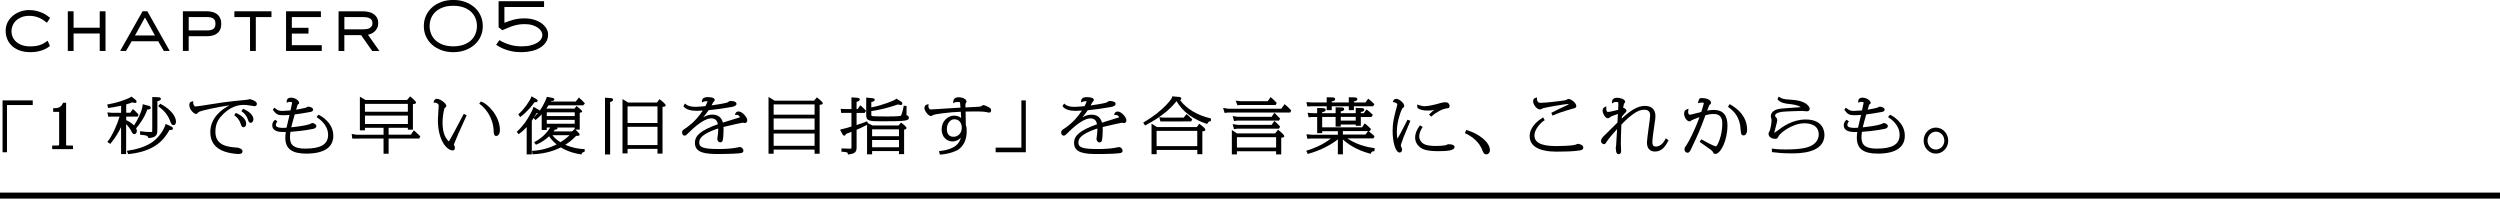 <?xml version="1.0" encoding="UTF-8"?>
<svg id="_レイヤー_2" data-name="レイヤー 2" xmlns="http://www.w3.org/2000/svg" viewBox="0 0 830 65.94">
  <defs>
    <style>
      .cls-1 {
        fill: #000;
        stroke-width: 0px;
      }
    </style>
  </defs>
  <g id="pc_持ち運びアンテナ">
    <g id="st_chapter-05">
      <path class="cls-1" d="M4.03,15.28c.69.63,1.55,1.14,2.56,1.5,1.01.36,2.18.54,3.49.54.87,0,1.67-.07,2.37-.21.7-.14,1.33-.32,1.86-.53.53-.21.98-.43,1.34-.66.36-.23.65-.43.87-.59l.07-.05-.76-1.75-.11.07c-.29.18-.59.38-.92.6-.31.21-.69.41-1.12.59-.42.18-.94.33-1.53.44-.59.11-1.3.17-2.1.17-1.05,0-1.97-.14-2.75-.42-.77-.28-1.43-.65-1.94-1.12-.51-.46-.9-1-1.16-1.6-.26-.6-.39-1.23-.39-1.88s.13-1.29.39-1.91c.26-.62.64-1.17,1.14-1.64.49-.47,1.12-.85,1.85-1.14s1.59-.43,2.54-.43c.72,0,1.39.07,1.97.22.59.15,1.12.33,1.59.56.47.22.88.46,1.23.73.36.27.68.51.96.72l.09.07,1.07-1.61-.08-.06c-.18-.15-.46-.37-.83-.65-.37-.29-.85-.57-1.42-.85-.57-.28-1.26-.52-2.03-.73-.78-.21-1.67-.32-2.64-.32-.87,0-1.78.14-2.68.43-.91.29-1.75.73-2.5,1.31-.75.58-1.37,1.31-1.85,2.17-.48.86-.73,1.89-.73,3.05,0,.96.18,1.88.55,2.73.36.85.9,1.6,1.59,2.24Z"/>
      <polygon class="cls-1" points="24.43 11.12 33.11 11.12 33.11 16.92 35.03 16.92 35.03 3.75 33.11 3.75 33.11 9.2 24.43 9.2 24.43 3.75 22.51 3.75 22.51 16.92 24.43 16.92 24.43 11.12"/>
      <path class="cls-1" d="M43.72,13.69h8.8l1.84,3.17.03.05h1.95l-7.39-13.11-.03-.06h-1.58l-7.45,13.17h1.95l1.88-3.23ZM44.82,11.78l3.31-5.99,3.31,5.99h-6.63Z"/>
      <path class="cls-1" d="M62.64,12.02h6.12c.5,0,1.04-.06,1.58-.16.55-.11,1.07-.32,1.53-.62.46-.3.85-.72,1.14-1.25.29-.53.44-1.23.44-2.08s-.15-1.53-.44-2.06c-.29-.54-.67-.97-1.13-1.28-.46-.31-.97-.52-1.53-.64-.55-.12-1.08-.18-1.59-.18h-8.04v13.17h1.92v-4.9ZM62.64,5.67h6.12c.99,0,1.7.18,2.13.54.42.35.64.92.64,1.7s-.21,1.32-.63,1.66c-.43.35-1.14.53-2.13.53h-6.12v-4.43Z"/>
      <polygon class="cls-1" points="83.01 16.92 84.93 16.92 84.93 5.67 90.13 5.67 90.13 3.75 77.81 3.75 77.81 5.67 83.01 5.67 83.01 16.92"/>
      <polygon class="cls-1" points="106.82 15 96.89 15 96.89 11.15 102.42 11.15 102.42 9.23 96.89 9.23 96.89 5.67 106.54 5.67 106.54 3.75 94.97 3.75 94.97 16.92 106.82 16.92 106.82 15"/>
      <path class="cls-1" d="M114.33,11.67h5.56l3.64,5.2.03.05h2.39l-3.79-5.4c.31-.05.64-.14.98-.28.42-.17.81-.42,1.17-.73.36-.32.66-.71.9-1.17.24-.46.36-1.01.36-1.63,0-.75-.15-1.39-.45-1.89-.3-.51-.7-.92-1.17-1.22-.48-.31-1.02-.53-1.62-.65-.6-.13-1.2-.19-1.79-.19h-8.14v13.17h1.92v-5.25ZM114.33,5.67h6.21c.36,0,.73.02,1.1.07.36.05.7.15,1.01.29.3.14.54.35.73.61.19.26.28.62.28,1.06,0,.41-.09.75-.26,1-.17.26-.4.47-.69.63-.29.16-.62.27-.99.32-.37.06-.77.09-1.18.09h-6.21v-4.08Z"/>
      <path class="cls-1" d="M143.46,14.85c.87.76,1.91,1.37,3.1,1.81,1.19.44,2.52.66,3.94.66s2.75-.22,3.94-.66c1.19-.44,2.23-1.04,3.1-1.81.87-.77,1.55-1.69,2.03-2.74.48-1.05.72-2.21.72-3.46s-.24-2.39-.72-3.45c-.48-1.06-1.16-1.98-2.03-2.75-.87-.76-1.91-1.37-3.1-1.81-1.19-.44-2.52-.66-3.94-.66s-2.75.22-3.94.66c-1.19.44-2.23,1.04-3.1,1.81-.87.77-1.55,1.69-2.03,2.75-.48,1.06-.72,2.22-.72,3.45s.24,2.41.72,3.46c.48,1.05,1.16,1.97,2.03,2.74ZM150.49,1.92c1.3,0,2.45.18,3.44.54.98.36,1.81.85,2.46,1.46.65.61,1.15,1.33,1.47,2.15.33.82.49,1.69.49,2.58s-.17,1.77-.49,2.58c-.33.81-.82,1.54-1.47,2.15-.65.61-1.48,1.1-2.46,1.46-.98.36-2.14.54-3.44.54s-2.47-.18-3.45-.54c-.97-.36-1.8-.85-2.45-1.46-.65-.61-1.15-1.33-1.47-2.15-.33-.82-.49-1.69-.49-2.58s.17-1.77.49-2.58c.33-.81.82-1.54,1.47-2.15s1.48-1.1,2.45-1.46c.98-.36,2.14-.54,3.45-.54Z"/>
      <path class="cls-1" d="M178.36,14.2c-.57.35-1.3.64-2.16.86-.86.22-1.88.33-3.04.33-1.38,0-2.7-.18-3.92-.55-1.22-.36-2.35-.85-3.35-1.46l-.09-.05-1.08,1.56.11.06c.17.09.46.26.84.5.41.25.95.52,1.62.8.67.28,1.5.53,2.46.74.96.22,2.1.33,3.39.33,1.13,0,2.25-.12,3.3-.36,1.06-.24,2.01-.61,2.82-1.1.82-.49,1.48-1.11,1.97-1.83.49-.73.74-1.58.74-2.54,0-.67-.18-1.33-.54-1.97-.36-.64-.88-1.21-1.55-1.72-.67-.51-1.51-.92-2.48-1.23-.97-.31-2.09-.47-3.33-.47s-2.5.15-3.59.45c-1.03.28-2.05.63-3.02,1.02V2.32h13.17V.4h-15.1v8.66l1.24.97.06-.02c.4-.15.85-.34,1.33-.57.47-.22,1.02-.44,1.62-.66.6-.21,1.26-.4,1.99-.55.72-.15,1.54-.22,2.43-.22.95,0,1.8.11,2.53.33s1.35.51,1.84.86c.49.35.87.74,1.12,1.17.25.42.37.84.37,1.23,0,.48-.14.95-.42,1.39-.28.45-.71.85-1.28,1.2Z"/>
      <polygon class="cls-1" points="2.32 34.87 10.87 34.87 10.87 33.33 .85 33.33 .85 50.55 2.32 50.55 2.32 34.87"/>
      <path class="cls-1" d="M24.22,48.31h-1.86c-.41,0-.41-.08-.41-.44v-13.77h-.99l-.08.17c-.77,1.58-1.77,1.61-2.94,1.65h-.29v1.21h1.98v10.74c0,.35-.08.44-.39.44h-1.91v1.21h6.9v-1.21Z"/>
      <path class="cls-1" d="M50.55,32.21v10.14c0,1.18-.03,1.38-.04,1.41-.02.03-.13.07-.56.07-1.04,0-2.19-.09-3.08-.23l-.35-.06v1.19l.27.02c1.88.16,2.26.37,2.41.86l.07.24.25-.02c2.73-.24,2.73-1.41,2.73-3.17v-9.07c.61-.11,1.15-.29,1.15-.78s-.5-.51-.77-.53l-.08.3.02-.3-2.02-.07Z"/>
      <path class="cls-1" d="M42.12,50.06l.42,1.11.23-.02c9.26-.97,11.94-5.32,13.51-8.03.15.02.33.04.44.04.62,0,.69-.36.69-.52,0-.27-.21-.49-.61-.66l-1.8-.85-.1.33c-.22.69-.92,2.49-2.79,4.39-.88.89-3.24,3.24-9.61,4.16l-.37.05Z"/>
      <path class="cls-1" d="M53.19,34.42l-.68.83.25.19c1.75,1.28,2.96,2.78,3.6,4.46.52,1.32.64,1.64,1.29,1.64.47,0,.78-.47.78-1.18,0-1.43-1.32-3.82-5.03-5.82l-.22-.12Z"/>
      <path class="cls-1" d="M36.16,35.83c.55-.08,2.36-.35,4.05-.72v2.34h-2.99s-1.58-.13-1.58-.13l.33,1.44,1.23-.05h2.5c-.73,2.53-2.5,6.47-3.86,8.15l-.21.25.98.67.17-.21c1.65-2.01,2.66-3.78,3.42-5.4v8.99h1.68v-9.94c.89.86,1.42,1.77,1.53,1.97.56,1.09.7,1.35,1.21,1.35s.81-.55.81-1.08c0-.11,0-.35-.24-.87.87-.98,2.67-3.26,3.72-6.23.38,0,.76-.01.98-.22.09-.09.15-.21.15-.34,0-.31-.2-.54-.57-.64l-2.09-.56-.03.36c-.17,1.9-1.75,5.11-2.86,6.68-.72-.72-1.54-1.28-2.59-1.76v-1.17h3.84l.25-.67-.11-.13c-.47-.59-1.28-1.31-1.52-1.5l-.25-.19-.87,1.22h-1.34v-2.78c.96-.28,1.44-.43,2.05-.68.35.12.81.21.89.21.35,0,.51-.24.51-.46,0-.27-.22-.48-.32-.57l-1.36-1.09-.18.11c-1.85,1.1-5.14,2.03-7.58,2.46l-.32.06.32,1.16.26-.04Z"/>
      <path class="cls-1" d="M64.81,35.35c-.08,0-.18-.06-.27-.16-.26-.27-.42-.77-.4-1.21l.02-.41-.4.11c-.36.1-.91.24-.91,1.19,0,1.63,1.65,2.96,2.18,2.96.36,0,.49-.15.83-.56.48-.52,6.51-1.77,10.31-2.3-2.48,1.29-6.35,4.08-6.35,8.93,0,3.15,1.57,5.3,4.66,6.38,2.37.83,4.65.84,4.74.84.35,0,1.29,0,1.29-.93,0-.82-1.44-1.16-1.64-1.18-2.93-.2-7.36-.5-7.36-5.27,0-2.87,1.16-4.43,2.42-5.69,1.46-1.48,3.83-3.23,6.87-3.23.73,0,1.79.11,2.9.31.05.01.7.12.8.12.68,0,.78-.51.78-.81,0-.96-2.26-1.55-2.37-1.55-.09,0-.17.03-.38.14-.18.04-.58.09-.89.13-2.25.21-5.5.53-7.78.86-.47.06-1.5.23-2.71.42-2.44.38-5.78.91-6.36.91Z"/>
      <path class="cls-1" d="M78.52,37.58l-.23-.1-.37.54-.13.25.22.17c.41.33,1.36,1.09,1.87,2.61.21.66.38,1.19,1,1.19.49,0,.85-.51.85-1.22,0-1.5-1.66-2.76-3.21-3.44Z"/>
      <path class="cls-1" d="M83.25,40.77c.48,0,.88-.52.88-1.16,0-.59-.31-2.11-3.21-3.4l-.22-.1-.56.8.24.18c.44.31,1.34.97,1.9,2.54.2.61.38,1.14.97,1.14Z"/>
      <path class="cls-1" d="M92.09,40.29l-.74-.53-.18.14c-.51.41-.78,1-.78,1.7,0,.57.19,1.04.56,1.4.87.84,2.57.86,3.93.82-.08.63-.16,1.32-.16,1.86,0,3.68,2.15,5.32,6.97,5.32,5.87,0,8.97-2.05,8.97-5.93,0-4.43-4.22-6.66-4.7-6.89l-.21-.1-.67.79.29.19c.84.53,3.56,2.52,3.56,5.69s-2.4,4.59-7.56,4.59c-3.62,0-5.1-1.07-5.1-3.69,0-.3.02-.92.15-1.88,1.17-.07,4.57-.36,7.48-.97.28-.06,1.13-.26,1.13-.96,0-.58-.92-1-1.31-1-.15,0-.33.09-.68.27-.09.05-.16.08-.21.1-1.33.5-4.62.91-6.14,1.06.21-.89.7-2.74,1.16-4.28.92-.12,3.17-.42,5.18-.82.25-.05.93-.18.93-.76,0-.71-1.15-1-1.61-1-.24,0-.31.05-.55.24-.27.17-2.39.59-3.49.77.14-.45.34-1.1.44-1.43l.04-.16.04-.08c.23-.12.48-.25.48-.62,0-.75-1.33-1.71-2.74-1.71-.86,0-1.38.46-1.38,1.24v.47l.43-.2c.17-.08.24-.11.52-.11.56,0,.85.1.85.27-.01.14-.27,1.32-.44,2.09l-.1.47c-.14,0-.31.02-.51.04-.75.06-1.88.14-2.26.14-1.15,0-1.56-.3-2.37-.9l-.25-.18-.48.71.12.17c.94,1.28,1.6,1.63,3.09,1.63.83,0,1.78-.06,2.33-.1-.35,1.46-.8,3.35-1,4.25-.64.03-1.05.05-1.25.05-1.05,0-2.3-.17-2.3-.97,0-.34.11-.64.33-.93l.19-.25Z"/>
      <path class="cls-1" d="M119.48,32.12v11.16h1.68v-.84h6.18v2.29h-8.96s-1.62-.26-1.62-.26l.2,1.54,10.38-.02v5.06h1.68v-5.06h10.2l.32-.75-.16-.14c-.09-.08-.22-.21-.38-.36-.38-.36-.9-.86-1.35-1.25l-.25-.22-1,1.45h-7.38v-2.29h6.39v.63h1.68v-8.48c.41-.03,1.06-.15,1.06-.56,0-.08,0-.33-1.76-1.83l-.23-.2-1.02,1.22h-13.76l-1.9-1.1ZM121.16,37.09v-2.61h14.25v2.61h-14.25ZM135.42,38.37v2.8h-14.25v-2.8h14.25Z"/>
      <path class="cls-1" d="M159.64,33.69l-.53.76.25.17c1.5,1.02,4.37,4.17,4.54,8.85.02.75.05,1.68.87,1.68.31,0,1.2-.35,1.2-1.9,0-4.98-4.29-8.91-6.12-9.49l-.21-.07Z"/>
      <path class="cls-1" d="M150.89,47.47c.23-.72,1.59-3.83,3.84-8.75l.21-.45-.96-.47-.14.25c-.21.39-.68,1.27-1.24,2.34-1.17,2.23-2.78,5.29-3.34,6.18-.12.21-.2.32-.25.37-.25-.18-.89-.87-1.33-1.88-.35-.82-.76-2.23-.76-4.3s.47-4.75.8-5c.28-.18.46-.29.46-.62,0-.83-2.02-2.33-3.13-2.33-.75,0-.94.6-1.02.87l-.12.37.39.02c.47.03,1.35.28,1.35,1.03,0,.19-.02.39-.03.53,0,.1-.01.17-.01.19l-.08,1.17c-.09,1.37-.15,2.2-.15,2.8,0,7.17,3.19,10.15,4.9,10.15.74,0,.74-.71.74-.94,0-.3-.06-.42-.29-.83l-.05-.07s-.01-.01-.02-.02c.05-.13.13-.34.17-.43l.06-.16Z"/>
      <path class="cls-1" d="M172.93,38.68c2.47-1.9,3.98-3.95,4.54-4.78.11.03.24.04.38.04.61,0,.64-.41.64-.5,0-.23-.21-.4-.44-.55l-1.58-.93-.12.34c-.36,1.01-2.33,4-4.07,5.46l-.2.17.59.95.26-.2Z"/>
      <path class="cls-1" d="M181.47,32.39s-.59,1.98-2.26,4.32c-.11-.13-.31-.24-.63-.42l-1.48-.84-.09.39c-.11.46-.62,1.4-.95,2.02l-.17.31c-.85,1.53-1.95,3.33-4.13,5.4l-.2.19.62.79.23-.16c1.01-.71,1.85-1.57,2.45-2.21v9.07h1.7v-11.15c.15-.22.37-.57.6-.94l.63.71.22-.19c.79-.65,1.3-1.14,1.83-1.72v5.21h1.68v-.82h1.15c-.83,1.32-2.42,3.34-5.04,4.69l-.3.16.58.85.22-.08c1.36-.52,2.89-1.53,4.17-2.73.43.63,1.18,1.63,2.49,2.71-2.38,1.21-5.15,1.96-7.84,2.12l-.32.02.15,1.12h.27c3.37-.15,6.36-.89,9.13-2.27,2.65,1.58,5.29,2.12,6.64,2.3l.22.03.09-.21c.15-.35.38-.54.72-.61l.23-.04.06-.89-.3-.02c-1.55-.08-3.63-.32-6.17-1.44,1.04-.65,2.23-1.51,3.62-2.96.04,0,.08,0,.21,0,.38,0,.94,0,.94-.42,0-.36-1.15-1.43-1.39-1.65h1.42v-5.61c.54-.07.8-.15.8-.44,0-.35-1.62-1.6-1.64-1.61l-.24-.18-.64.86h-9.37c.33-.44.48-.67.73-1.08h11.51l.57-.63-.18-.2c-.58-.65-.83-.88-1.59-1.55l-.24-.21-1.03,1.33h-8.3s.04-.06.05-.09l.02-.04c.59-.05,1.11-.12,1.11-.58s-.71-.53-.73-.53l-1.77-.32-.07.27ZM181.54,38.53v-1.24h9.27v1.24h-9.27ZM190.8,39.8v1.28h-9.27v-1.28h9.27ZM185.03,42.34h5.77v.47l-.88.81h-6.14c.14-.18.29-.36.47-.6.03,0,.06,0,.08,0,.24,0,.74,0,.74-.48,0-.07-.02-.14-.05-.21ZM189.11,44.88c-1.12,1.1-2.48,1.98-3.03,2.34h0c-1.13-.69-1.91-1.36-2.68-2.34h5.71ZM177.26,39c.19-.31.39-.63.56-.91.14-.22.26-.42.35-.57.11,0,.23,0,.41,0-.37.46-.78.92-1.24,1.39l-.09.09Z"/>
      <path class="cls-1" d="M202.56,33.86c.6-.14.97-.33.97-.75,0-.5-.59-.54-.88-.55l-1.79-.14v18.86h1.7v-17.41Z"/>
      <path class="cls-1" d="M208.35,49.43h9.93v1.56h1.68v-15.52c.67-.04,1.04-.11,1.04-.52,0-.49-1.72-1.79-1.8-1.84l-.24-.18-.85,1.12h-9.56l-1.88-1.16v18.04h1.68v-1.5ZM218.29,42.1v6.07h-9.93v-6.07h9.93ZM208.35,40.84v-5.52h9.93v5.52h-9.93Z"/>
      <path class="cls-1" d="M227.21,45.04c.46,0,.56-.1,1.77-1.3l.15-.15c2.8-2.73,5.34-4.3,6.98-4.3s2.05,1.06,2.22,1.96c-5.55,1.98-7.62,3.67-7.62,6.2,0,3.4,3.7,3.68,7.82,3.68,3.54,0,6.96-.15,7.61-.34.31-.08.67-.23.67-.76,0-.59-.6-1.22-1.17-1.22-.17,0-.43.06-.79.14-.11.02-.21.05-.3.06-1.54.31-3.55.46-5.97.46-4.93,0-6.44-.5-6.44-2.14,0-.94.42-1.67,1.38-2.38,1.57-1.19,3.98-2.01,4.93-2.3,0,.47,0,1.03-.1,1.89,0,.07-.03.23-.06.42-.08.53-.15.96-.15,1.14,0,.48.38,1.16.99,1.16.38,0,.66-.21.8-.61.15-.56.29-2.11.29-3.3,0-.56-.01-.91-.03-1.2,3.68-.9,6.18-1.41,6.4-1.42.06,0,.2.02.34.05.18.03.36.05.42.05.42,0,.74-.39.74-.91,0-1.01-1.71-2.92-2.85-2.92-.56,0-.96.26-1.11.73l-.14.42.44-.02c.84-.06,1.18.62,1.25.79-.1.04-.32.11-.57.19l-.1.03c-.32.11-1.2.38-2.15.67-1.06.32-2.23.68-2.87.89-.46-1.76-1.63-2.65-3.48-2.65-.68,0-1.65.1-3.05.87.64-.74,1.31-1.59,1.8-2.34,2.53-.25,5.09-.61,7.61-1.06,1.09-.19,1.65-.54,1.65-1.06,0-.94-1.84-.96-2.05-.96-.16,0-.33.1-.69.34-.1.07-.19.13-.22.15-.43.17-1.71.48-5.33.99.08-.15.16-.3.24-.44.1-.2.2-.38.28-.52.02-.04.08-.1.14-.17.29-.33.41-.49.41-.67,0-.88-1.76-.94-2.3-.94-.5,0-1.82,0-1.95,1.25l-.03.5.47-.2c.21-.09.47-.2,1.1-.2.21,0,.33.04.34,0-.03.18-.43,1.05-.72,1.64-.67.07-2.5.23-3.28.23-.96,0-2.34-.09-3.25-.87l-.28-.24-.51.9.13.16c.71.89,2.19,1.38,4.17,1.38.13,0,1.37-.05,2.14-.09-1.45,2.19-2.74,3.46-3.61,4.24-.81.73-2.05,1.64-2.49,1.9-.57.36-.78.55-.78,1.15,0,.75.48,1.02.81,1.02Z"/>
      <path class="cls-1" d="M256.85,49.67h13.59v1.37h1.68v-16.24c.79-.1,1.04-.14,1.04-.54,0-.46-1.75-1.76-1.76-1.77l-.23-.16-.87,1.08h-13.18l-1.97-1.24v18.86h1.7v-1.37ZM270.44,44.33v4.07h-13.59v-4.07h13.59ZM270.44,39.33v3.74h-13.59v-3.74h13.59ZM256.85,38.06v-3.39h13.59v3.39h-13.59Z"/>
      <path class="cls-1" d="M292.73,40.27c8.29,0,9.01-.2,9.01-1.22,0-.55-.44-.72-.79-.79,0-.44,0-1.25.02-1.87,0-.41.01-.75.01-.92v-.26l-.93-.14-.05.29c-.22,1.23-.69,2.88-.91,3.07-.08.04-.67.24-4.89.24-3.39,0-4.44-.09-4.74-.17q-.18-.04-.18-.37v-1.26c2.72-.36,5.89-1.15,8.76-2.18.27.05.84.17,1.01.17.32,0,.53-.19.53-.5,0-.24-.12-.45-.33-.57l-1.64-1.06-.17.16c-.5.47-4.35,2.04-8.16,2.77v-1.79c.61-.12,1.13-.3,1.13-.74,0-.47-.52-.52-.94-.55l-1.89-.19v5.86c0,1.93,1.15,2.02,5.15,2.02Z"/>
      <path class="cls-1" d="M279.27,42.98l-.38.1.83,1.5c.08.15.31.46.57.46.36,0,.49-.32.54-.56.36-.15,1.12-.45,1.65-.65l.2-.08v5.11c0,.18,0,.4-.03.44-.02.01-.1.06-.54.06-.61,0-1.41-.03-2.42-.08l-.3-.02-.05,1.1.29.02c1.68.12,1.78.24,1.84.63l.05.29.29-.04c2.05-.28,2.58-.77,2.58-2.37v-5.82c.77-.31,1.8-.74,3.47-1.62v9.79h1.68v-1.09h8.92v1.02h1.7v-8.12c.44-.09.8-.24.8-.58,0-.47-1.59-1.61-1.61-1.62l-.23-.15-.77.96h-8.66l-1.55-.76-.26-.64-.28.11c-.62.26-1.43.57-3.22,1.14v-4.02h2.65l.37-.47.12-.25-.18-.19c-.53-.56-.79-.84-1.48-1.41l-.25-.21-.88,1.25h-.35v-2.4c.52-.13,1.06-.32,1.06-.8s-.64-.54-1.11-.57l-1.65-.12v3.89h-2.03l-1.56-.08.21,1.39.99-.05h2.39v4.54c-1.15.37-1.45.44-3.41.94ZM289.54,45.22v-2.29h8.92v2.29h-8.92ZM298.46,46.48v2.41h-8.92v-2.41h8.92Z"/>
      <path class="cls-1" d="M309.07,38.53c.16,0,.35-.1.76-.34.06-.04.11-.07.12-.07.56-.23,5.27-.9,9.04-1.02.02.32.05.81.07,1.31.01.27.03.54.04.78-.51-.42-1.21-.8-2.34-.8-1.99,0-4.14,1.74-4.14,4.56,0,2.64,1.82,4.01,3.61,4.01,1.04,0,1.98-.42,2.76-1.23-.49,1.94-1.9,3.8-6.91,4.42l-.35.04.32,1.13h.24c1.66-.09,4-.68,5.31-1.33.78-.38,3.34-1.98,3.34-6.41,0-.7-.05-1.15-.1-1.45-.07-.31-.14-.51-.2-.68v-.32c0-2.16-.02-2.75-.06-3.94v-.14s1.05-.02,1.05-.02c.92-.02,1.83-.03,2.2-.03,2.51,0,3.24.14,3.6.2.06.02.73.19.93.19.4,0,.69-.3.69-.71,0-.67-.34-.85-1.04-1.22-.73-.38-1.23-.56-1.51-.56-.17,0-.29.07-.42.14-.35.28-.38.29-.52.31-.47.1-.77.11-3.64.25l-1.4.07c-.03-.52,0-1.18.11-1.4.01-.02.03-.05.05-.09.14-.23.2-.34.2-.46,0-.84-1.36-1.43-2.58-1.43-1.72,0-1.79,1.1-1.82,1.47l-.03.54.48-.26c.21-.12.33-.18.94-.18.65,0,.82.1.82.06.05.21.08.41.19,1.82-.43.02-.85.05-1.28.07-1.11.06-2.26.12-3.77.23-.85.06-4.13.29-4.69.29-.44,0-.5-.01-.71-.37-.27-.43-.22-.73-.19-.94l.07-.4-.4.05c-.37.05-1,.28-1,1.31,0,.76,1.28,2.55,2.16,2.55ZM316.52,45.41c-.65,0-2.16-.25-2.16-2.55,0-2.01,1.25-3.26,2.41-3.26,2.48,0,2.55,2.45,2.55,2.73,0,1.81-1.15,3.08-2.8,3.08Z"/>
      <polygon class="cls-1" points="340.57 33.33 339.1 33.33 339.1 49.01 330.55 49.01 330.55 50.55 340.57 50.55 340.57 33.33"/>
      <path class="cls-1" d="M353.1,45.04c.46,0,.56-.1,1.76-1.29l.15-.15c2.8-2.73,5.34-4.3,6.98-4.3s2.05,1.06,2.22,1.96c-5.55,1.98-7.62,3.67-7.62,6.2,0,3.4,3.7,3.68,7.82,3.68,3.53,0,6.96-.15,7.61-.34.31-.08.67-.23.67-.76,0-.59-.6-1.22-1.17-1.22-.17,0-.43.06-.79.14-.11.02-.22.05-.3.06-1.55.31-3.55.46-5.97.46-4.93,0-6.44-.5-6.44-2.14,0-.94.42-1.67,1.38-2.38,1.57-1.19,3.98-2.01,4.93-2.3,0,.54-.01,1.08-.1,1.9,0,.07-.03.24-.06.44-.08.52-.14.94-.14,1.12,0,.48.38,1.16.99,1.16.37,0,.65-.21.8-.61.15-.56.29-2.11.29-3.3,0-.57-.01-.92-.03-1.2,3.47-.84,6.15-1.4,6.4-1.42.06,0,.2.02.33.05.18.03.36.05.42.05.42,0,.74-.39.74-.91,0-1.01-1.7-2.92-2.85-2.92-.72,0-1,.4-1.11.73l-.14.42.44-.02c.83-.06,1.18.62,1.25.79-.1.04-.32.11-.57.19l-.11.03c-.32.11-1.2.38-2.15.67-1.06.32-2.23.68-2.87.89-.46-1.76-1.63-2.65-3.48-2.65-.68,0-1.65.1-3.05.87.63-.74,1.31-1.59,1.8-2.34,2.53-.25,5.09-.61,7.61-1.06,1.09-.19,1.65-.54,1.65-1.06,0-.94-1.84-.96-2.05-.96-.16,0-.33.1-.69.34-.1.07-.19.13-.23.15-.43.17-1.7.48-5.33.99.08-.15.17-.31.25-.46.1-.19.2-.37.28-.51.02-.04.08-.1.14-.17.29-.33.41-.49.41-.67,0-.88-1.76-.94-2.3-.94-.5,0-1.82,0-1.95,1.25l-.03.5.47-.2c.21-.09.47-.2,1.1-.2.21,0,.33.04.34,0-.03.18-.43,1.05-.72,1.64-.67.07-2.5.23-3.28.23-.96,0-2.34-.09-3.25-.87l-.28-.24-.51.9.13.16c.71.89,2.19,1.38,4.17,1.38.13,0,1.37-.05,2.14-.09-1.45,2.19-2.74,3.46-3.61,4.24-.82.73-2.05,1.64-2.49,1.9-.57.36-.79.55-.79,1.15,0,.75.48,1.02.81,1.02Z"/>
      <path class="cls-1" d="M399.18,51.19v-7.59c.55-.04.99-.12.99-.53,0-.35-.43-.78-1.77-1.8l-.24-.18-.83,1.1h-13.19l-1.83-1.14v10.14h1.7v-1.41h13.5v1.41h1.68ZM397.49,43.45v5.07h-13.5v-5.07h13.5Z"/>
      <path class="cls-1" d="M380.39,41.54c5.93-3.09,8.9-6.24,10.21-7.97,1.04,1.69,2.16,3.12,4.13,4.57,1.76,1.28,3.83,2.32,5.84,2.94l.24.08.11-.23c.26-.53.46-.61.82-.66l.25-.03.05-.91-.24-.06c-4.35-1.03-7.88-3.16-9.99-6.01.19-.1.36-.26.36-.52,0-.51-.56-.55-.85-.57l-1.86-.16-.31-.04v.31c-.12.55-2.89,4.46-9.34,8.27l-.27.16.61.96.24-.13Z"/>
      <path class="cls-1" d="M395.81,39.64l-.14-.15c-.78-.84-1.11-1.11-1.53-1.42l-.24-.18-.9,1.15h-6.58l-1.54-.11.38,1.4,10.21-.02.34-.66Z"/>
      <path class="cls-1" d="M411.92,34.85h11.58l.38-.68-.15-.16c-.64-.68-.74-.79-1.63-1.56l-.25-.22-.95,1.36h-9.12l-1.53-.17.57,1.53,1.1-.1Z"/>
      <path class="cls-1" d="M409.67,42.86l1.17-.15h13.78l.39-.65-.15-.16c-.84-.92-.94-1.01-1.52-1.53l-.25-.22-.91,1.3h-11.32l-1.62-.24.44,1.65Z"/>
      <path class="cls-1" d="M424.62,40.03l.39-.65-.15-.16c-.63-.68-1.06-1.12-1.51-1.54l-.25-.24-.91,1.33h-11.32l-1.62-.24.44,1.65,1.17-.15h13.78Z"/>
      <path class="cls-1" d="M407.8,37.35h20.56l.33-.68-.14-.15c-.6-.67-1.22-1.25-1.83-1.73l-.25-.2-1.06,1.5h-17.6l-1.74-.26.51,1.67,1.2-.15Z"/>
      <path class="cls-1" d="M425.37,51.27v-5.56c.88-.04,1.01-.26,1.01-.49,0-.31-.62-.97-1.83-1.97l-.24-.19-.97,1.22h-12.69l-1.68-1.12v8.11h1.68v-1.04h13.01v1.04h1.7ZM423.67,45.54v3.43h-13.01v-3.43h13.01Z"/>
      <path class="cls-1" d="M435.29,35.28h5.17v1.29h1.68v-1.29h5.66v1.29h1.7v-1.29h6.38l.41-.7-.25-.24c-.91-.9-1.05-1.04-1.57-1.4l-.24-.17-.89,1.25h-3.84v-.36c.57-.09,1.13-.24,1.13-.75,0-.21-.11-.57-.87-.57l-1.96-.05v1.73h-5.66v-.36c.57-.09,1.13-.23,1.13-.75,0-.17-.08-.57-.84-.57l-1.96-.05v1.73h-4.95s-1.8-.12-1.8-.12l.33,1.46,1.25-.07Z"/>
      <path class="cls-1" d="M434.4,51.03c4.09-1.07,7.79-3.14,9.77-4.77v4.98h1.68v-4.94c1.28,1.21,4.11,3.4,8.96,4.7l.25.07.1-.23c.23-.51.39-.59.86-.6h.25s.15-1.05.15-1.05l-.3-.04c-4.48-.58-7.5-2.31-8.79-3.19h8.66l.37-.74-.17-.15c-.8-.72-.9-.8-1.7-1.42l-.14-.11h.39l.45-.69-.17-.17c-.73-.74-1.03-.99-1.68-1.51l-.26-.2-.87,1.31h-13.25v-3.45h4.46v3.21h1.7v-.7h4.97v.43h1.7v-2.93h3.52l.49-.71-.19-.18c-.89-.83-1.19-1.09-1.71-1.45l-.25-.17-.86,1.25h-.99v-.4c.61-.09,1.13-.23,1.13-.75,0-.21-.11-.55-.84-.55l-1.99-.07v1.77h-4.97v-.59c.55-.09,1.13-.24,1.13-.77,0-.37-.29-.55-.84-.55l-1.99-.05v1.96h-4.46v-.36c.58-.09,1.15-.23,1.15-.75,0-.17-.08-.57-.87-.57l-1.96-.05v1.73h-1.38s-1.78-.13-1.78-.13l.33,1.49,1.25-.1h1.59v5.36h1.68v-.65h5.2v1.18h-8.64s-1.81-.15-1.81-.15l.33,1.49,1.25-.07h6.53c-2.78,2.19-6.05,3.4-7.83,3.95l-.33.1.5,1.09.24-.06ZM445.84,44.67v-1.16h8.34l-.84,1.16h-7.5ZM445.13,40.04v-1.24h4.97v1.24h-4.97Z"/>
      <path class="cls-1" d="M470.75,35.97c.73.38,1.42.74,3.36.74.87,0,1.42-.08,2.11-.29-.53.4-1.07.87-1.57,1.41l-.2.21.71.69.21-.19c1.51-1.35,3.61-2.42,4.98-2.56.45-.04.92-.07.92-.81,0-.34-.25-1.22-1.38-1.22-.84,0-1.88.3-2.97.63l-.1.03c-.96.27-2.83.65-3.83.65-.75,0-1.35-.18-2.07-.42l-.45-.15.14,1.19.14.07Z"/>
      <path class="cls-1" d="M463.64,35.77c-.89,3.39-1.29,4.93-1.29,7.71,0,3.95,1.04,7.16,2.32,7.16.37,0,.81-.25.81-.94,0-.23-.06-.49-.17-.72l-.1-.21c-.16-.31-.16-.33-.16-.4,0-.14.13-.7.97-2.92.23-.61,1.35-3.26,1.88-4.53l.35-.84-.97-.32-.63,1.24c-1.5,2.92-1.92,3.74-2.7,5.05-.11-.48-.21-1.18-.21-2.23,0-3.79,1.63-7.64,1.9-7.93.34-.2.56-.34.56-.78,0-.81-1.58-2.29-2.69-2.29-.59,0-.82.36-.97.71l-.15.35.38.06c.88.14,1.14.61,1.15.68,0,.09-.12.63-.22.96l-.05.2Z"/>
      <path class="cls-1" d="M477.83,50.18c2.51,0,5.08-.17,5.08-1.39,0-.82-1.42-.91-2.02-.91-.13,0-.33.07-.7.23-.11.05-.21.09-.24.1-.73.18-2.53.25-3.24.25-1.64,0-2.84-.17-3.68-.51-.68-.28-1.84-1.15-1.84-2.6,0-1.32.6-2.31.96-2.9l.19-.31-.92-.52-.16.22c-.94,1.3-1.44,2.6-1.44,3.77,0,1.26.55,2.4,1.53,3.2,1.05.87,2.45,1.38,6.47,1.38Z"/>
      <path class="cls-1" d="M492.04,49.65c.41,1.03.64,1.6,1.48,1.6.54,0,1.13-.53,1.13-1.39,0-2.76-3.86-5.54-7.6-6.64l-.26-.08-.44,1.06.26.12c2.64,1.26,4.51,3.09,5.44,5.32Z"/>
      <path class="cls-1" d="M511.32,36.34c.14,0,.31-.07.78-.31.13-.06.24-.12.27-.13,1.17-.32,7.37-1.36,7.95-1.36.27,0,.43.04.54.11-.2.11-.51.26-1.08.51-1.75.79-3.1,1.44-4.5,2.18l-.25.13.43.92.27-.13c2.11-.99,6.16-2.13,6.51-2.21.61-.13,1.09-.24,1.09-.86,0-.98-1.66-2.33-2.6-2.33-.13,0-.29.07-.64.25-.13.07-.26.13-.34.16-.47.14-6.45.87-8.05.87-.81,0-.84-.03-1.06-.29-.38-.43-.39-.78-.36-1.07l.03-.43-.41.12c-.44.12-.91.33-.91,1.15,0,.92,1.06,2.72,2.35,2.72Z"/>
      <path class="cls-1" d="M516.8,50.35c2.04,0,5.75-.05,7.76-.42.33-.06,1.1-.2,1.1-.94,0-.94-1.56-1.24-1.7-1.24-.12,0-.31.06-.7.21-.14.05-.26.1-.32.11-1.54.41-5.75.42-6.22.42-3.13,0-7.29-.36-7.29-3.51,0-2.14,2.23-4.36,3.17-4.92l.25-.15-.52-.93-.26.16c-.99.59-4.22,2.77-4.22,6.06s3.02,5.15,8.97,5.15Z"/>
      <path class="cls-1" d="M532.86,44.77l-.29.28c-.54.53-1.03,1.12-1.03,1.76,0,.68.6,1.06,1.01,1.06.38,0,.61-.39.83-.77.63-1.02,2.52-3.17,3.49-4.24v.11c-.1,1.56-.31,5.23-.33,5.44-.01.06-.12.58-.12.73,0,.12.04.42.13,1.04v.08c.11.45.25.92.83.92.5,0,.83-.37.83-.94,0-.18-.02-.7-.04-1.23-.02-.54-.05-1.1-.05-1.31,0-1.06.05-3.6.18-6.33,1.58-1.7,3.32-3.19,4.65-3.99,1.11-.68,1.98-.95,3.02-.95,1.64,0,1.88,1.17,1.88,1.87,0,.51-.18,1.98-.53,4.38-.29,2.15-.51,3.86-.53,4.57,0,.32,0,1.06.33,1.74.29.6.93,1.32,2.34,1.32,2.27,0,3.49-1.77,4.38-3.5l.12-.22-.9-.68-.16.31c-.47.91-1.52,2.44-3.18,2.44-.99,0-1.13-.74-1.13-1.46,0-1.24.48-4.42.66-5.62.31-1.84.35-2.58.35-3.1,0-2.12-1.28-3.33-3.52-3.33s-4.7,1.42-7.66,4.22c.02-.19.04-.41.06-.67.56-.71.64-.79,1.2-1.34,0,0,.31-.28.31-.58,0-.41-.49-.9-1.1-.99.08-.46.23-1.29.3-1.42.22-.19.36-.3.36-.6,0-.79-1.59-1.32-2.64-1.32-1.6,0-1.73,1.05-1.73,1.37v.54l.46-.28c.24-.15.44-.23.79-.23.87,0,.87.01.87.76,0,.27-.04,1.11-.08,1.86-.81.22-2.89.71-3.39.71-.12,0-.2-.04-.28-.12-.25-.26-.3-.91-.27-1.26l.04-.5-.46.21c-.53.24-.8.65-.8,1.21,0,.82.83,2.55,1.75,2.55.3,0,.51-.17.83-.42.3-.25,1.44-.67,2.5-1.01l-.15,2.87c-2.46,2.42-2.89,2.85-4.12,4.06Z"/>
      <path class="cls-1" d="M560.9,40.3c.27,0,.36-.07.64-.32.16-.12,1.39-.65,2.69-1.09-1.55,4.33-3.66,8.36-4.26,9.18-.58.79-.7.96-.7,1.47,0,1.08.78,1.16,1.01,1.16.6,0,.9-.63,1.21-1.31l.15-.32c2.09-4.44,2.61-5.52,4.57-10.8,1.34-.41,2.47-.43,2.69-.43,2.9,0,2.9,2.24,2.9,3.32,0,3.73-1.57,7.42-2.14,7.42-.15,0-.91-.15-4.48-2.13l-.36-.2-.53.85.22.16c.21.15.77.54,1.39.98.82.58,1.75,1.23,2.06,1.46.51.38.61.56.71.75.15.31.31.66.8.66,1.78,0,4.05-4.46,4.05-9.47,0-3.42-1.52-5.15-4.53-5.15-.85,0-1.61.12-2.2.23.12-.32.27-.72.38-1.03l.16-.42c.11-.36.2-.41.25-.45l.07-.05c.2-.13.4-.27.4-.67,0-1.13-1.88-1.55-3.06-1.55-.82,0-.91.31-1.16,1.24l-.13.49.49-.11c.25-.06.52-.11.85-.11s.61.09.64.09c0,.29-.58,2.2-.85,3.02-.12.03-.29.08-.44.11-.19.05-.35.09-.37.1l-.11.03c-2.52.65-2.58.66-2.94.66-.46,0-.5-.72-.5-1.03,0-.14,0-.22.04-.43l.1-.5-.48.15c-.64.2-1.01.72-1.01,1.4,0,1.28.92,2.63,1.79,2.63Z"/>
      <path class="cls-1" d="M577.9,43.15c.05.85.1,1.81.94,1.81.2,0,1.2-.09,1.2-1.94,0-2.34-.96-5.68-5.55-8.31l-.26-.15-.54.92.22.16c1.76,1.26,3.8,3.26,3.99,7.51Z"/>
      <path class="cls-1" d="M589.45,46.09c.64,0,.83-.42,1.06-.9.38-.88,4.38-4.26,8.6-4.26,1.42,0,4.71.36,4.71,3.73,0,2.44-2.1,3.56-2.74,3.85-.85.36-2.61,1.11-8.14,1.11-2.48,0-3.52-.14-4.35-.25l-.35-.05.05,1.18.25.03c1.32.18,3.46.39,6.13.39s11.04,0,11.04-6.14c0-1.2-.45-5.11-6.21-5.11-4.48,0-7.71,2.44-9.65,3.91-.58.43-.75.47-.81.49.01-.09.17-.66.28-1.08.11-.41.21-.8.25-.95.02-.1.08-.33.15-.6.18-.67.31-1.16.31-1.39,0-.53-.11-.8-.45-1.17-.25-.27-.26-.29-.26-.42,0-.89,1.31-1.19,2.36-1.34.98-.13,5.51-.29,6.56-.29.12,0,.45.03.79.06.38.04.77.07.91.07.52,0,.88-.33.88-.81,0-.71-1.12-2.78-6.12-3.04-2.47-.13-2.88-.26-3.89-.86l-.28-.17-.41.87.13.15c.97,1.13,2.73,1.31,3.48,1.39,1.13.12,3.1.33,4.11,1.08-.74.06-1.89.14-3.01.22-1.45.1-2.82.19-3.35.25-2.94.27-3.56,1.58-3.56,2.62,0,.1.04.25.12.6.05.18.12.48.13.55-.02,1.1-.37,3.28-.79,3.92l-.06.1c-.1.17-.17.28-.17.53,0,.8.6,1.73,2.3,1.73Z"/>
      <path class="cls-1" d="M613.83,40.29l-.74-.53-.18.14c-.51.41-.78,1-.78,1.7,0,.57.19,1.04.56,1.4.87.84,2.57.86,3.93.82-.08.63-.16,1.32-.16,1.86,0,3.68,2.15,5.32,6.97,5.32,5.87,0,8.97-2.05,8.97-5.93,0-4.43-4.22-6.66-4.7-6.89l-.21-.1-.67.79.29.19c.84.53,3.56,2.52,3.56,5.69s-2.4,4.59-7.56,4.59c-3.62,0-5.1-1.07-5.1-3.69,0-.3.02-.92.15-1.88,1.17-.07,4.57-.36,7.48-.97.28-.06,1.13-.26,1.13-.96,0-.58-.92-1-1.31-1-.15,0-.33.09-.68.27-.09.05-.16.08-.21.1-1.33.5-4.62.91-6.14,1.06.21-.89.7-2.74,1.16-4.28.92-.12,3.17-.42,5.18-.82.25-.05.93-.18.93-.76,0-.71-1.15-1-1.61-1-.24,0-.31.05-.55.24-.27.17-2.39.59-3.49.77.14-.45.34-1.1.44-1.43l.04-.16.04-.08c.23-.12.48-.25.48-.62,0-.75-1.33-1.71-2.74-1.71-.86,0-1.38.46-1.38,1.24v.47l.43-.2c.17-.08.24-.11.52-.11.56,0,.85.1.85.27-.01.14-.27,1.32-.44,2.09l-.1.47c-.14,0-.31.02-.51.04-.75.06-1.88.14-2.26.14-1.15,0-1.56-.3-2.37-.9l-.25-.18-.48.71.12.17c.94,1.28,1.6,1.63,3.09,1.63.83,0,1.78-.06,2.33-.1-.35,1.46-.8,3.35-1,4.25-.64.03-1.05.05-1.25.05-1.05,0-2.3-.17-2.3-.97,0-.34.11-.64.33-.93l.19-.25Z"/>
      <path class="cls-1" d="M642.72,51c2.26,0,4.09-1.93,4.09-4.31s-1.84-4.33-4.09-4.33-4.07,1.94-4.07,4.33,1.83,4.31,4.07,4.31ZM642.72,43.71c1.55,0,2.8,1.34,2.8,2.98s-1.26,2.96-2.8,2.96-2.78-1.33-2.78-2.96,1.25-2.98,2.78-2.98Z"/>
      <rect class="cls-1" y="63.94" width="830" height="2"/>
    </g>
  </g>
</svg>
